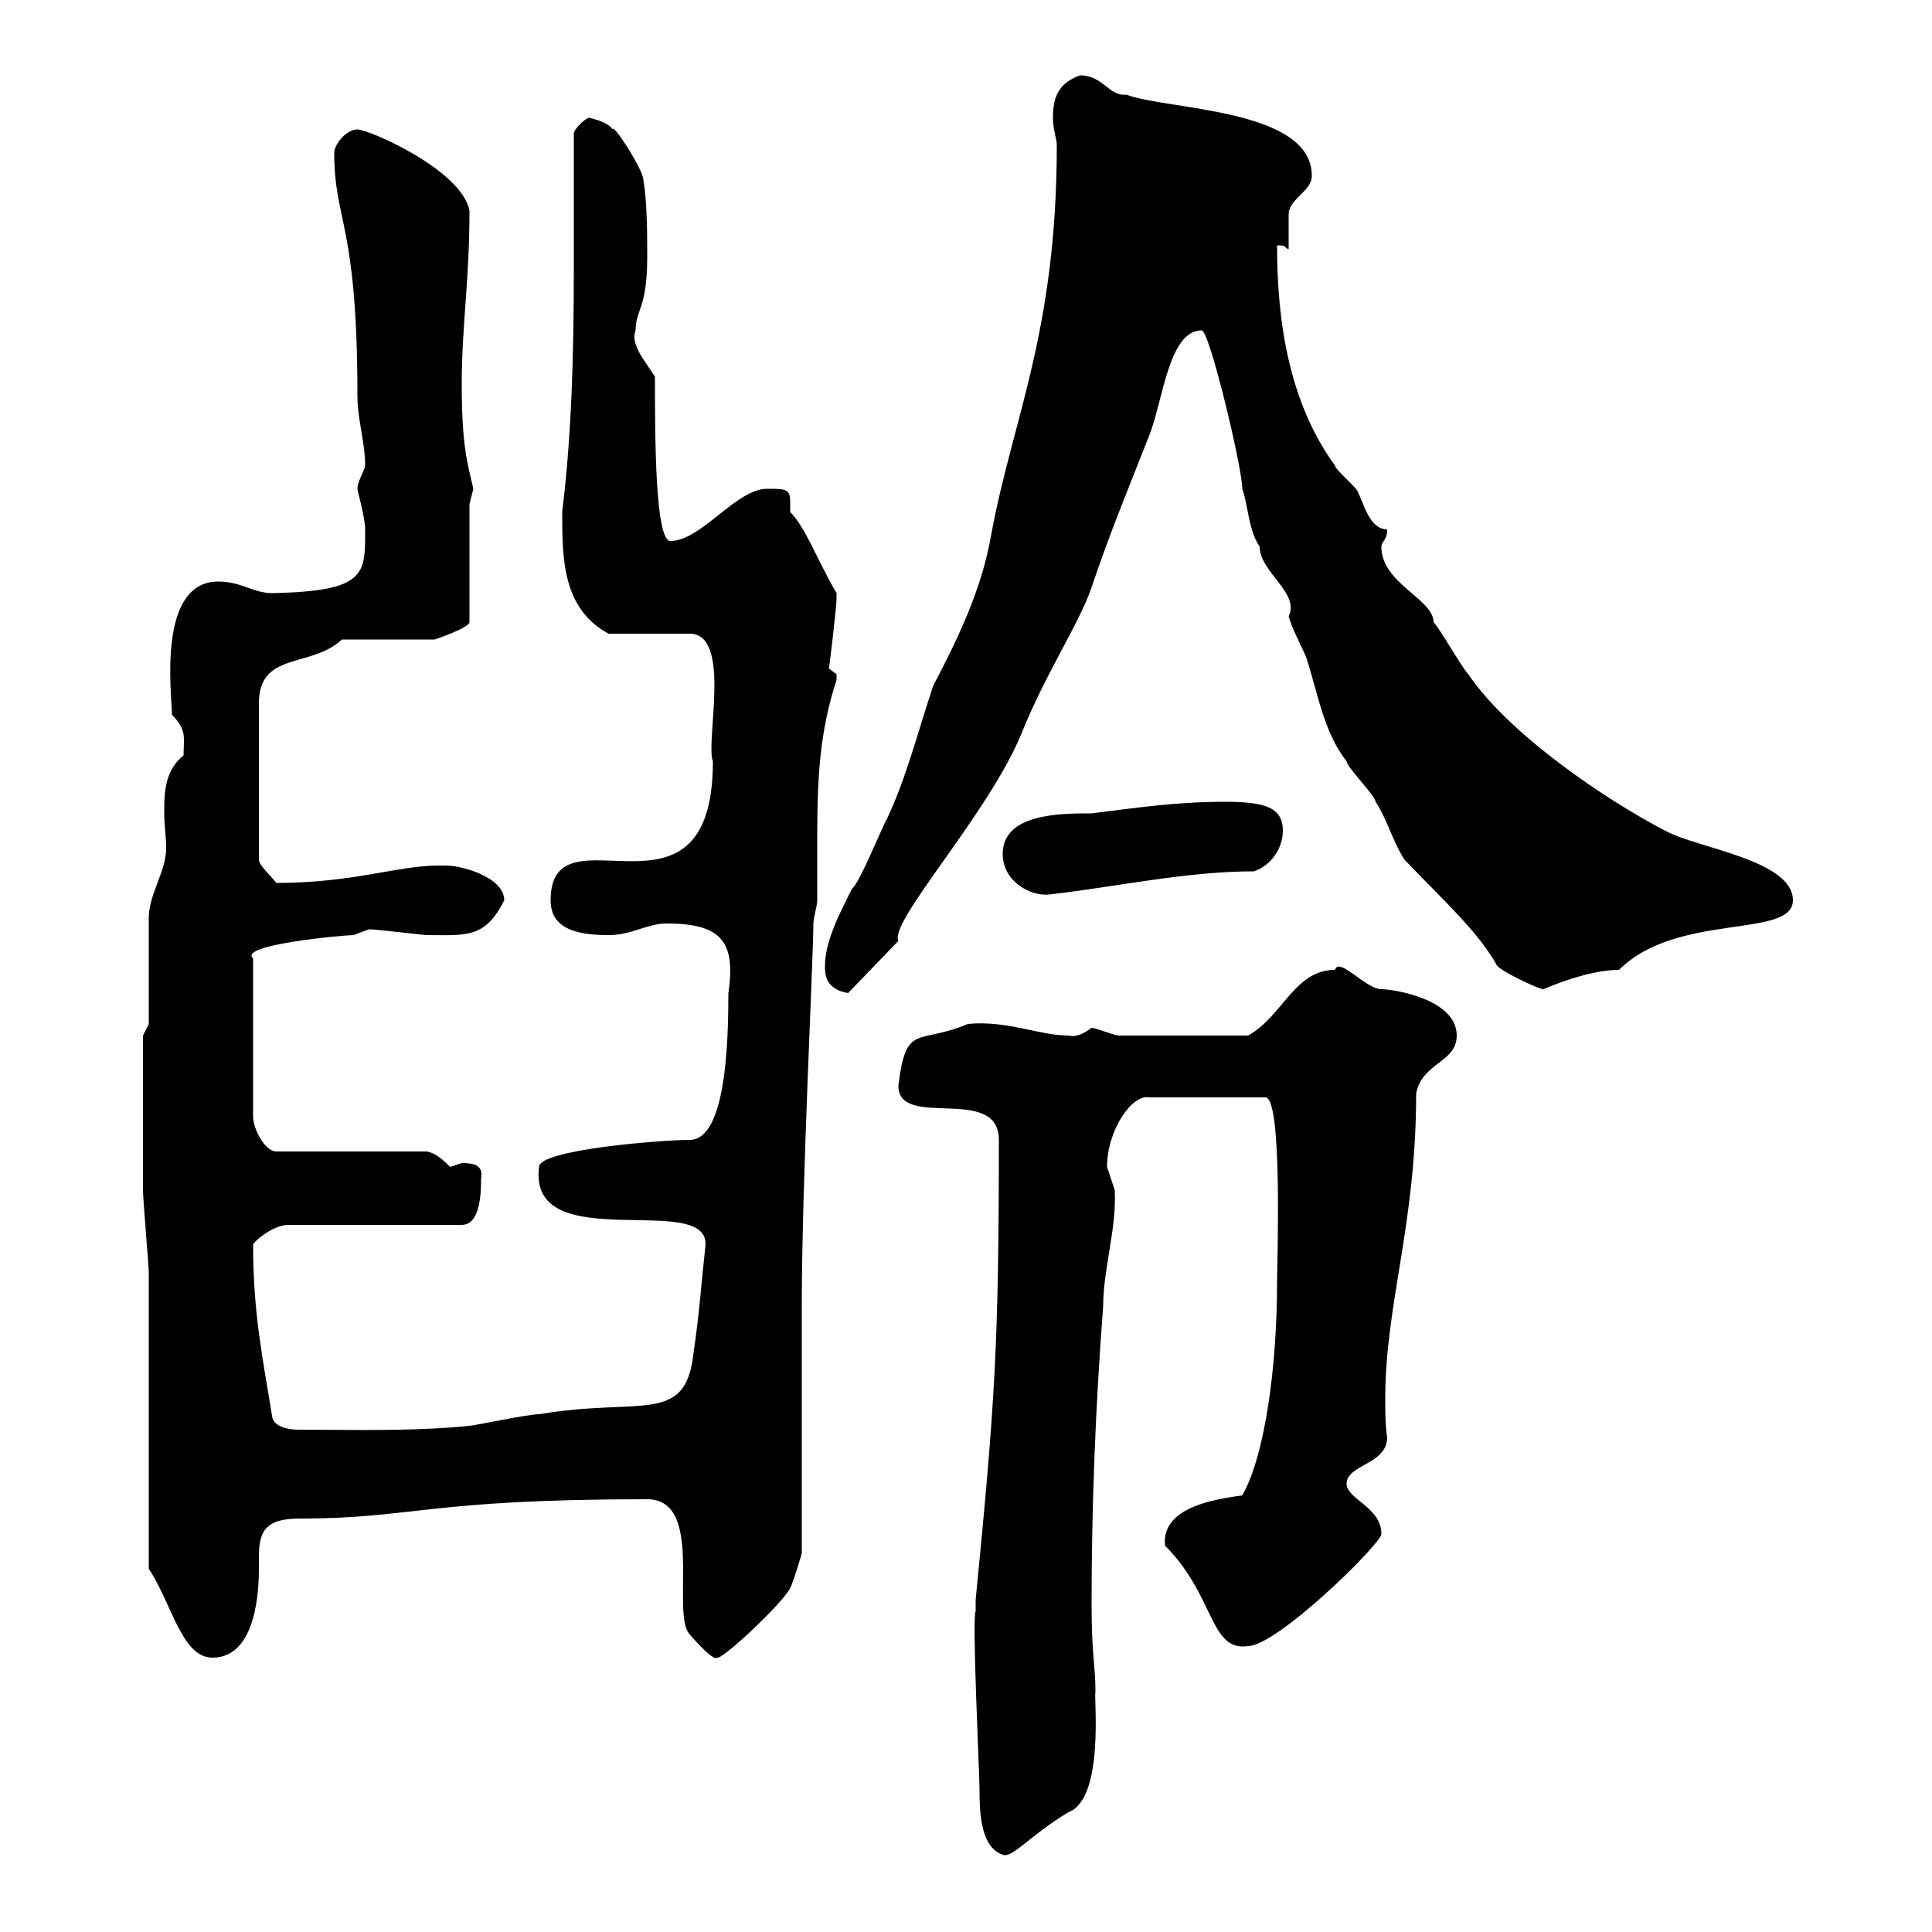 <svg xmlns="http://www.w3.org/2000/svg" xmlns:xlink="http://www.w3.org/1999/xlink" width="300" height="300"><path d="M151.50 250.20C150.90 250.80 152.10 275.70 152.10 277.80C152.10 280.80 152.10 286.80 155.70 288C157.20 288.60 159.90 285 165.90 281.40C171.60 279.30 169.80 263.10 170.10 262.80C170.10 258.30 169.50 257.40 169.50 249C169.50 234 170.10 218.40 171.30 202.80C171.30 197.10 173.40 190.80 173.10 184.80C173.10 184.80 171.90 181.20 171.90 181.20C171.90 175.50 175.80 169.80 178.50 170.40L196.50 170.40C199.20 170.40 198.30 196.20 198.30 199.20C198.30 211.80 196.50 225.90 192.90 232.20C188.70 232.80 180.30 234 180.90 240C188.70 247.80 187.80 256.50 193.80 255.60C198.30 255.60 214.50 239.70 214.50 238.20C214.50 234 209.10 232.80 209.10 230.40C209.10 227.40 215.40 227.40 215.40 223.20C215.10 221.40 215.10 219 215.10 217.20C215.10 202.50 219.90 190.20 219.90 169.80C220.80 165 226.20 165 226.20 160.80C226.20 155.10 216.30 153.60 214.50 153.60C212.10 153.60 207.90 148.50 207.30 150.60C201 150.60 199.20 157.80 193.80 160.80C183.90 160.80 176.10 160.80 173.70 160.80C173.10 160.80 170.10 159.60 169.50 159.60C168.30 160.50 167.10 161.10 165.90 160.80C161.40 160.80 156.30 158.40 150.30 159C142.50 162.30 140.70 158.70 139.50 168.60C139.50 175.50 155.10 168.30 155.10 177C155.10 208.80 154.50 217.80 151.50 248.40C151.50 248.40 151.50 249 151.50 250.20ZM23.10 243.60C26.70 249 28.20 257.40 33 257.40C39.90 257.40 40.20 246.60 40.20 243.60C40.20 243.30 40.20 242.40 40.20 241.80C40.20 237.90 41.10 235.80 46.50 235.80C64.20 235.80 66.30 232.80 100.50 232.80C109.50 232.80 104.10 250.50 107.10 253.80C107.10 253.80 110.70 258 111.30 257.40C111.90 258 121.50 249 122.70 246.60C123.30 245.40 124.50 241.20 124.50 241.20L124.50 202.80C124.50 183.60 126.30 148.80 126.30 143.40C126.30 142.50 126.90 140.70 126.90 139.80C126.90 136.80 126.90 133.20 126.90 129.90C126.90 121.50 127.20 113.70 129.90 105.60C129.90 105.60 129.90 105.60 129.90 104.70C129.90 104.70 128.70 103.80 128.70 103.80C128.70 104.40 129.90 94.20 129.90 93C129.90 93 129.90 92.10 129.90 92.10C126.90 87 125.10 81.90 122.70 79.50C122.70 79.50 122.70 78.60 122.70 78C122.70 75.90 122.10 75.90 119.10 75.90C114.30 75.90 108.90 84 104.10 84C101.70 84 101.70 67.50 101.70 58.50C100.20 56.10 97.80 53.40 98.70 51.30C98.70 48 100.50 48 100.50 39.90C100.50 36.30 100.50 31.50 99.90 27.90C99.90 26.40 95.10 18.90 95.10 20.10C94.50 18.90 91.50 18.30 91.50 18.30C90.90 18.30 89.10 20.10 89.10 20.70C89.10 27.60 89.10 34.80 89.10 41.70C89.10 54.60 88.80 67.20 87.30 79.50C87.30 86.70 87.30 94.50 94.50 98.40L107.10 98.40C113.70 98.40 109.50 115.20 110.70 118.20C110.70 146.10 85.50 124.50 85.50 139.80C85.50 144.30 89.70 145.20 94.50 145.20C98.10 145.20 100.50 143.40 103.50 143.40C111.90 143.40 114.30 146.10 113.10 154.20C113.10 161.40 112.80 177 107.10 177C102.90 177 83.70 178.50 83.70 181.20C81.90 195.60 111 184.50 109.50 193.80C108.90 199.20 108.60 204 107.70 210C106.50 221.40 99.60 216.90 83.70 219.60C81.90 219.60 73.50 221.40 72.90 221.40C64.20 222.30 54.30 222 46.50 222C45.90 222 42.90 222 42.30 220.20C40.80 210.90 39.30 204 39.30 193.20C40.20 192 42.90 190.20 44.70 190.20L71.70 190.20C74.70 190.20 74.70 184.80 74.70 183C75 181.20 74.10 180.60 71.70 180.60C71.70 180.60 69.90 181.20 69.90 181.20C69 180.30 67.80 179.10 66.30 178.80L42.90 178.80C41.10 178.80 39.30 175.20 39.30 173.40L39.30 148.80C36.90 146.70 53.40 145.20 54.90 145.20C54.90 145.20 57.30 144.30 57.30 144.30C58.50 144.30 65.70 145.20 66.30 145.20C72.30 145.20 75.30 145.80 78.30 139.80C78.30 136.20 71.70 134.40 69.30 134.40C69.30 134.40 68.10 134.40 68.10 134.40C61.80 134.40 54.90 137.10 42.90 137.10C42.30 136.20 40.20 134.40 40.20 133.50L40.20 109.20C40.20 101.10 48.30 103.80 53.10 99.30L67.50 99.30C67.50 99.30 72.90 97.50 72.90 96.60L72.90 78.30C72.90 78.30 73.50 75.90 73.50 75.90C72.60 72 71.70 69.30 71.70 59.70C71.70 50.40 72.90 43.80 72.90 32.70C71.70 26.40 57.30 20.10 55.50 20.10C53.70 20.10 51.90 22.50 51.90 23.70C51.90 34.50 55.50 34.50 55.50 61.50C55.50 65.10 56.70 68.70 56.70 72.30C56.70 72.90 55.50 74.70 55.50 75.90C55.50 76.20 56.70 80.40 56.70 82.20C56.70 89.10 57 91.80 42.30 92.10C39.30 92.10 37.50 90.30 33.90 90.30C24.30 90.30 26.70 108 26.70 111C29.10 113.40 28.50 114.60 28.50 117.30C25.50 119.70 25.50 123.30 25.50 126.30C25.50 128.10 25.80 129.90 25.80 131.70C25.80 135.30 23.10 138.90 23.10 142.50C23.10 145.20 23.10 156 23.10 159L22.20 160.80C22.20 164.10 22.20 178.50 22.20 184.80C22.20 186 23.10 196.80 23.10 197.40C23.10 204.60 23.10 236.40 23.10 243.60ZM128.10 150C128.10 151.20 128.10 153.60 131.70 154.20L139.50 146.10C138 143.10 153.60 126.30 158.70 113.70C162.30 104.70 167.70 96.60 169.50 91.20C172.20 83.10 175.20 75.90 178.50 67.50C180.60 62.10 181.50 51.30 186.60 51.30C187.80 51.30 192.90 72.60 192.90 75.90C193.80 78.30 193.80 82.20 195.60 84.90C195.60 88.80 201.90 92.10 200.10 95.70C200.70 97.80 201.90 99.90 202.80 102C204.60 107.40 205.50 113.70 209.10 118.20C209.10 119.10 213.60 123.60 213.60 124.50C215.40 127.20 216.30 130.80 218.10 133.50C224.10 139.80 229.50 144.60 232.50 150C233.70 151.20 239.70 153.90 239.70 153.60C239.70 153.60 246.30 150.60 251.40 150.60C260.40 141.60 278.40 145.80 278.40 139.80C278.40 133.50 263.40 131.70 258.60 129C249.30 124.20 234.30 114 228 104.70C227.10 103.80 223.50 97.50 222.60 96.60C222.60 93 214.50 90.60 214.50 84.90C214.50 84 215.40 84 215.40 82.20C212.70 82.20 211.80 78.30 210.90 76.50C210.90 75.90 207.30 72.90 207.30 72.30C200.10 62.40 198.30 49.80 198.30 38.10C200.10 38.10 199.20 38.40 200.10 38.70C200.10 38.10 200.10 34.50 200.10 33.30C200.10 30.90 203.70 29.70 203.70 27.30C203.70 16.80 181.20 17.10 174.90 14.70C172.20 15 171.30 11.70 167.70 11.70C164.40 12.90 163.50 15 163.50 18.30C163.50 20.10 164.10 21.60 164.10 22.50C164.10 51.60 157.20 65.10 153.90 83.10C152.40 91.80 148.50 99.60 144.90 106.50C142.50 113.70 140.70 120.90 137.70 127.20C137.10 128.10 133.50 137.10 132.30 138C130.50 141.60 128.10 146.10 128.10 150ZM155.70 132.60C155.70 136.80 159.90 139.20 162.90 138.90C173.40 137.70 184.20 135.30 194.70 135.30C197.40 134.40 199.20 131.70 199.20 129C199.20 125.40 196.50 124.50 190.20 124.50C182.70 124.50 176.70 125.40 169.50 126.30C164.70 126.30 155.70 126.30 155.70 132.60Z"/></svg>